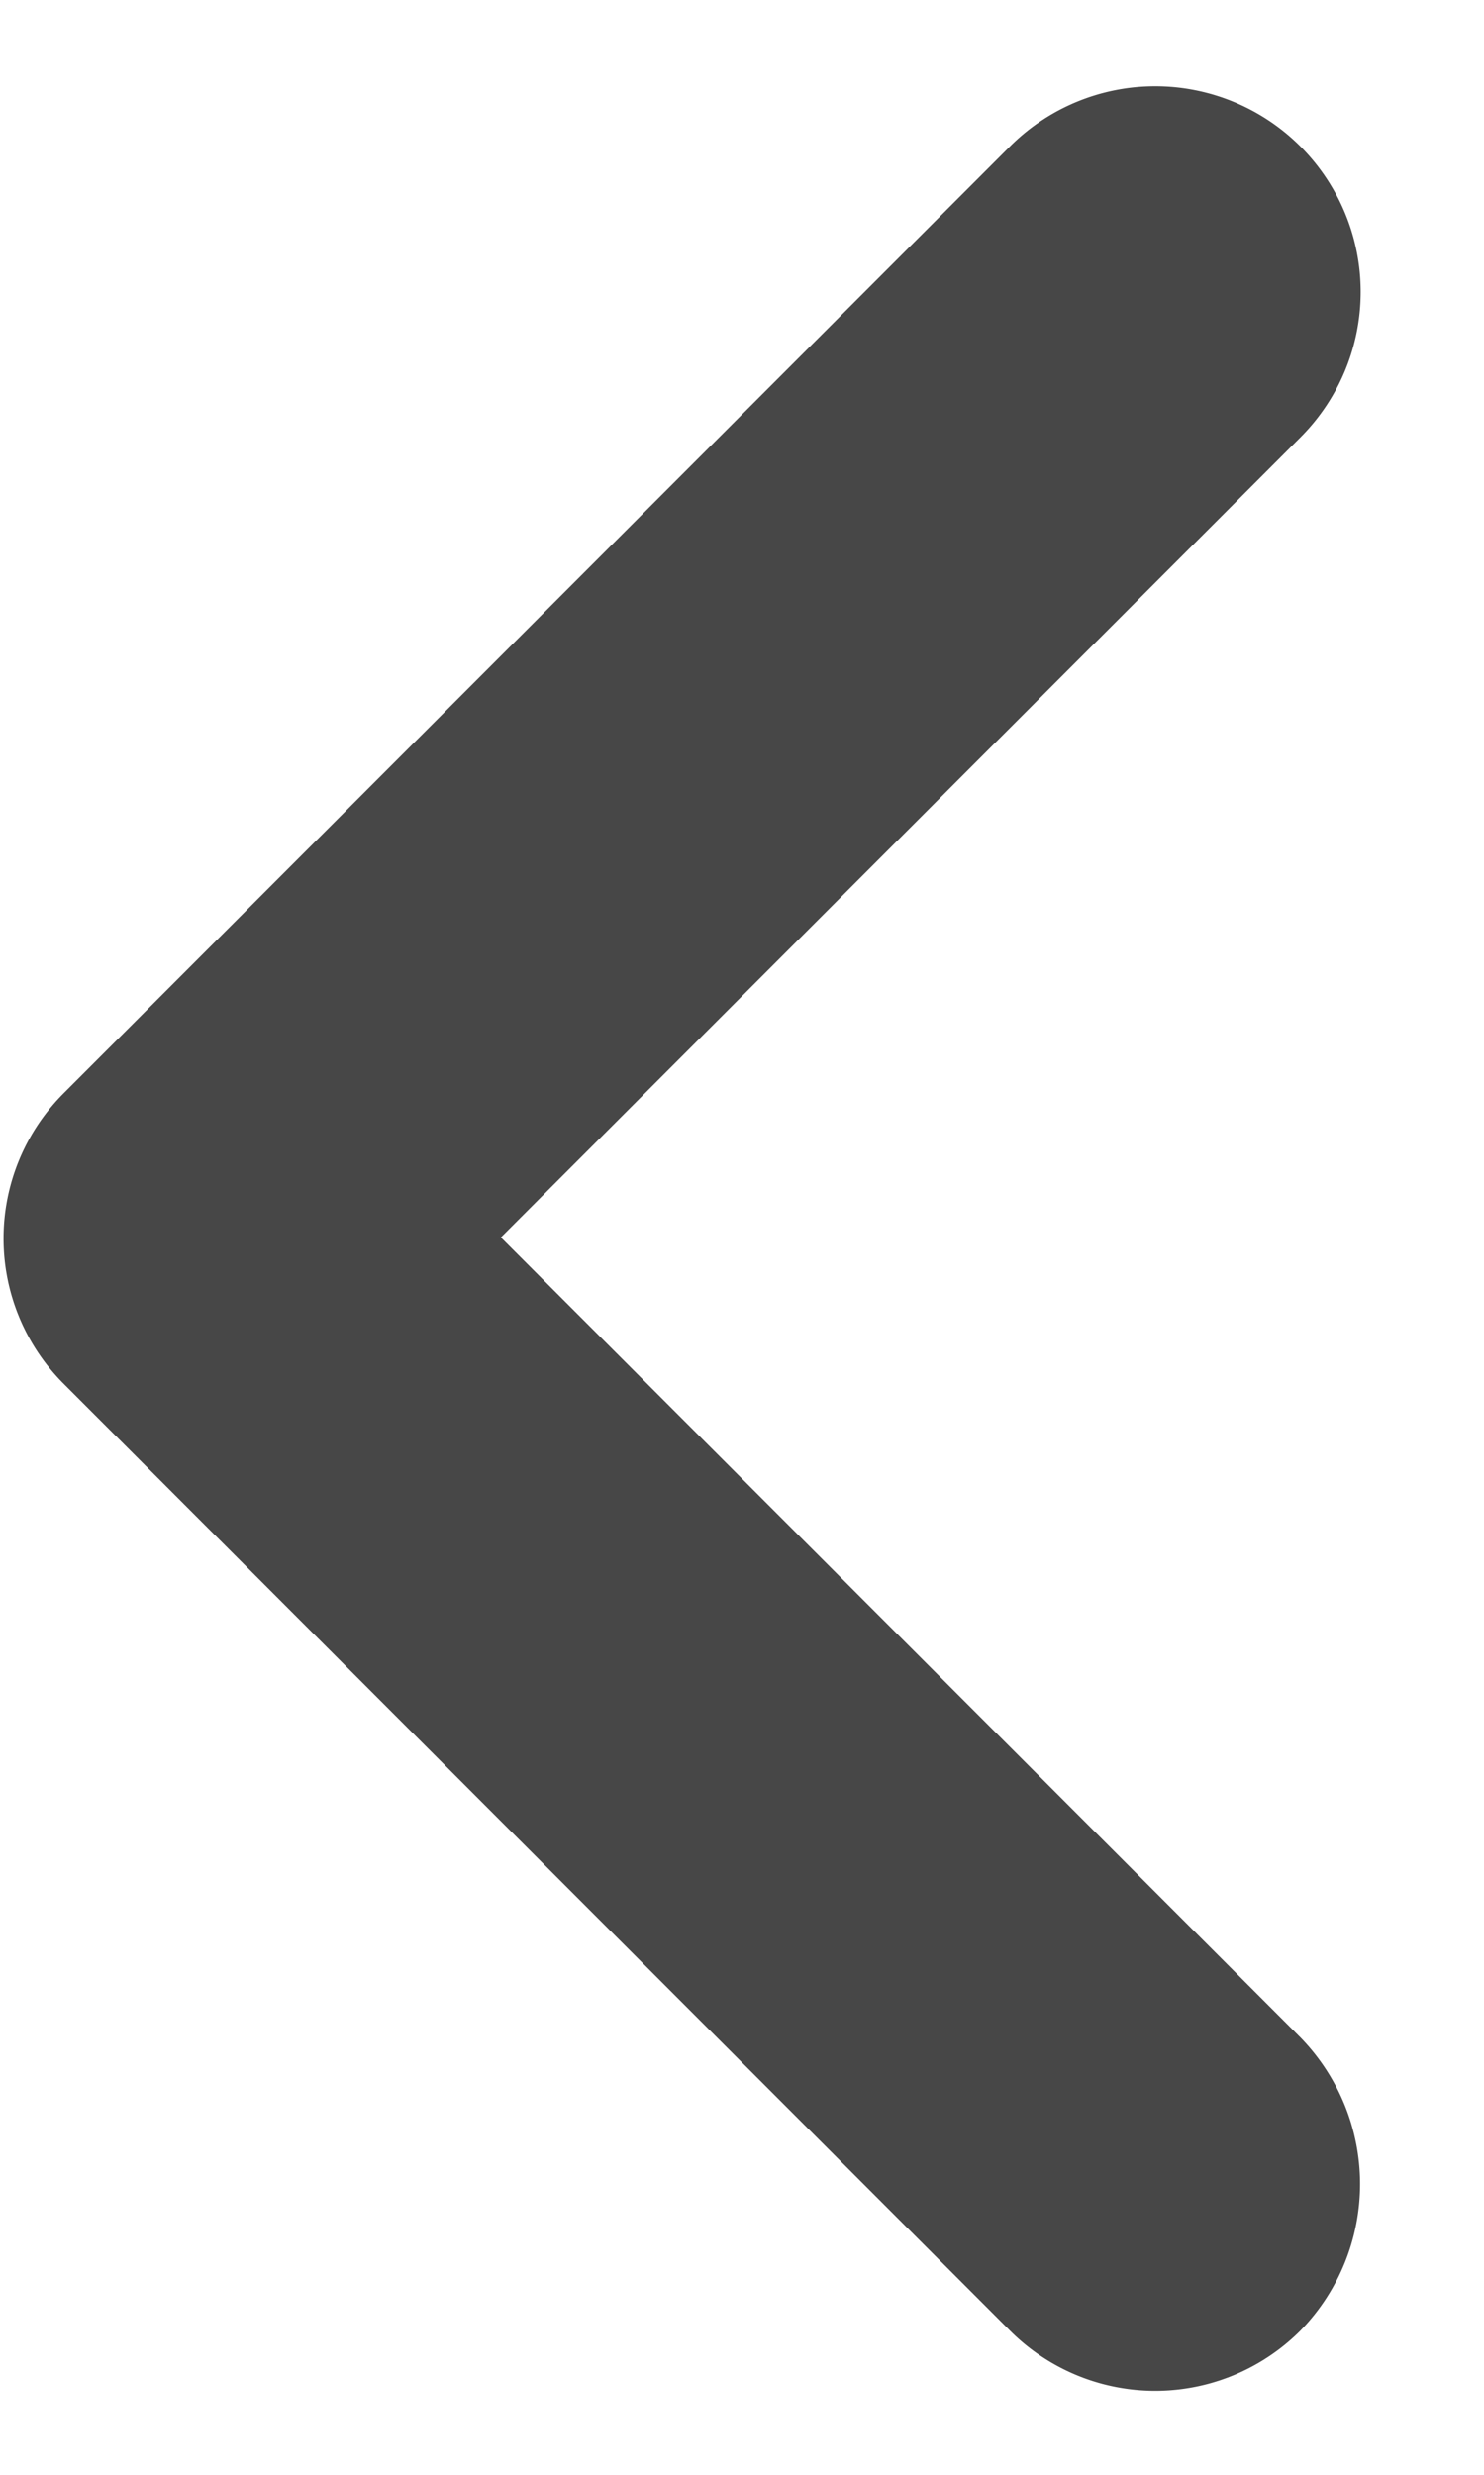 <svg xmlns="http://www.w3.org/2000/svg" width="6" height="10" viewBox="0 0 6 10">
    <path fill="#474747" fill-rule="nonzero" d="M5.258 8.233L2.025 5l3.233-3.233A.83.83 0 1 0 4.083.592L.258 4.417a.83.83 0 0 0 0 1.175l3.825 3.825a.83.83 0 0 0 1.175 0 .848.848 0 0 0 0-1.184z"/>
</svg>
